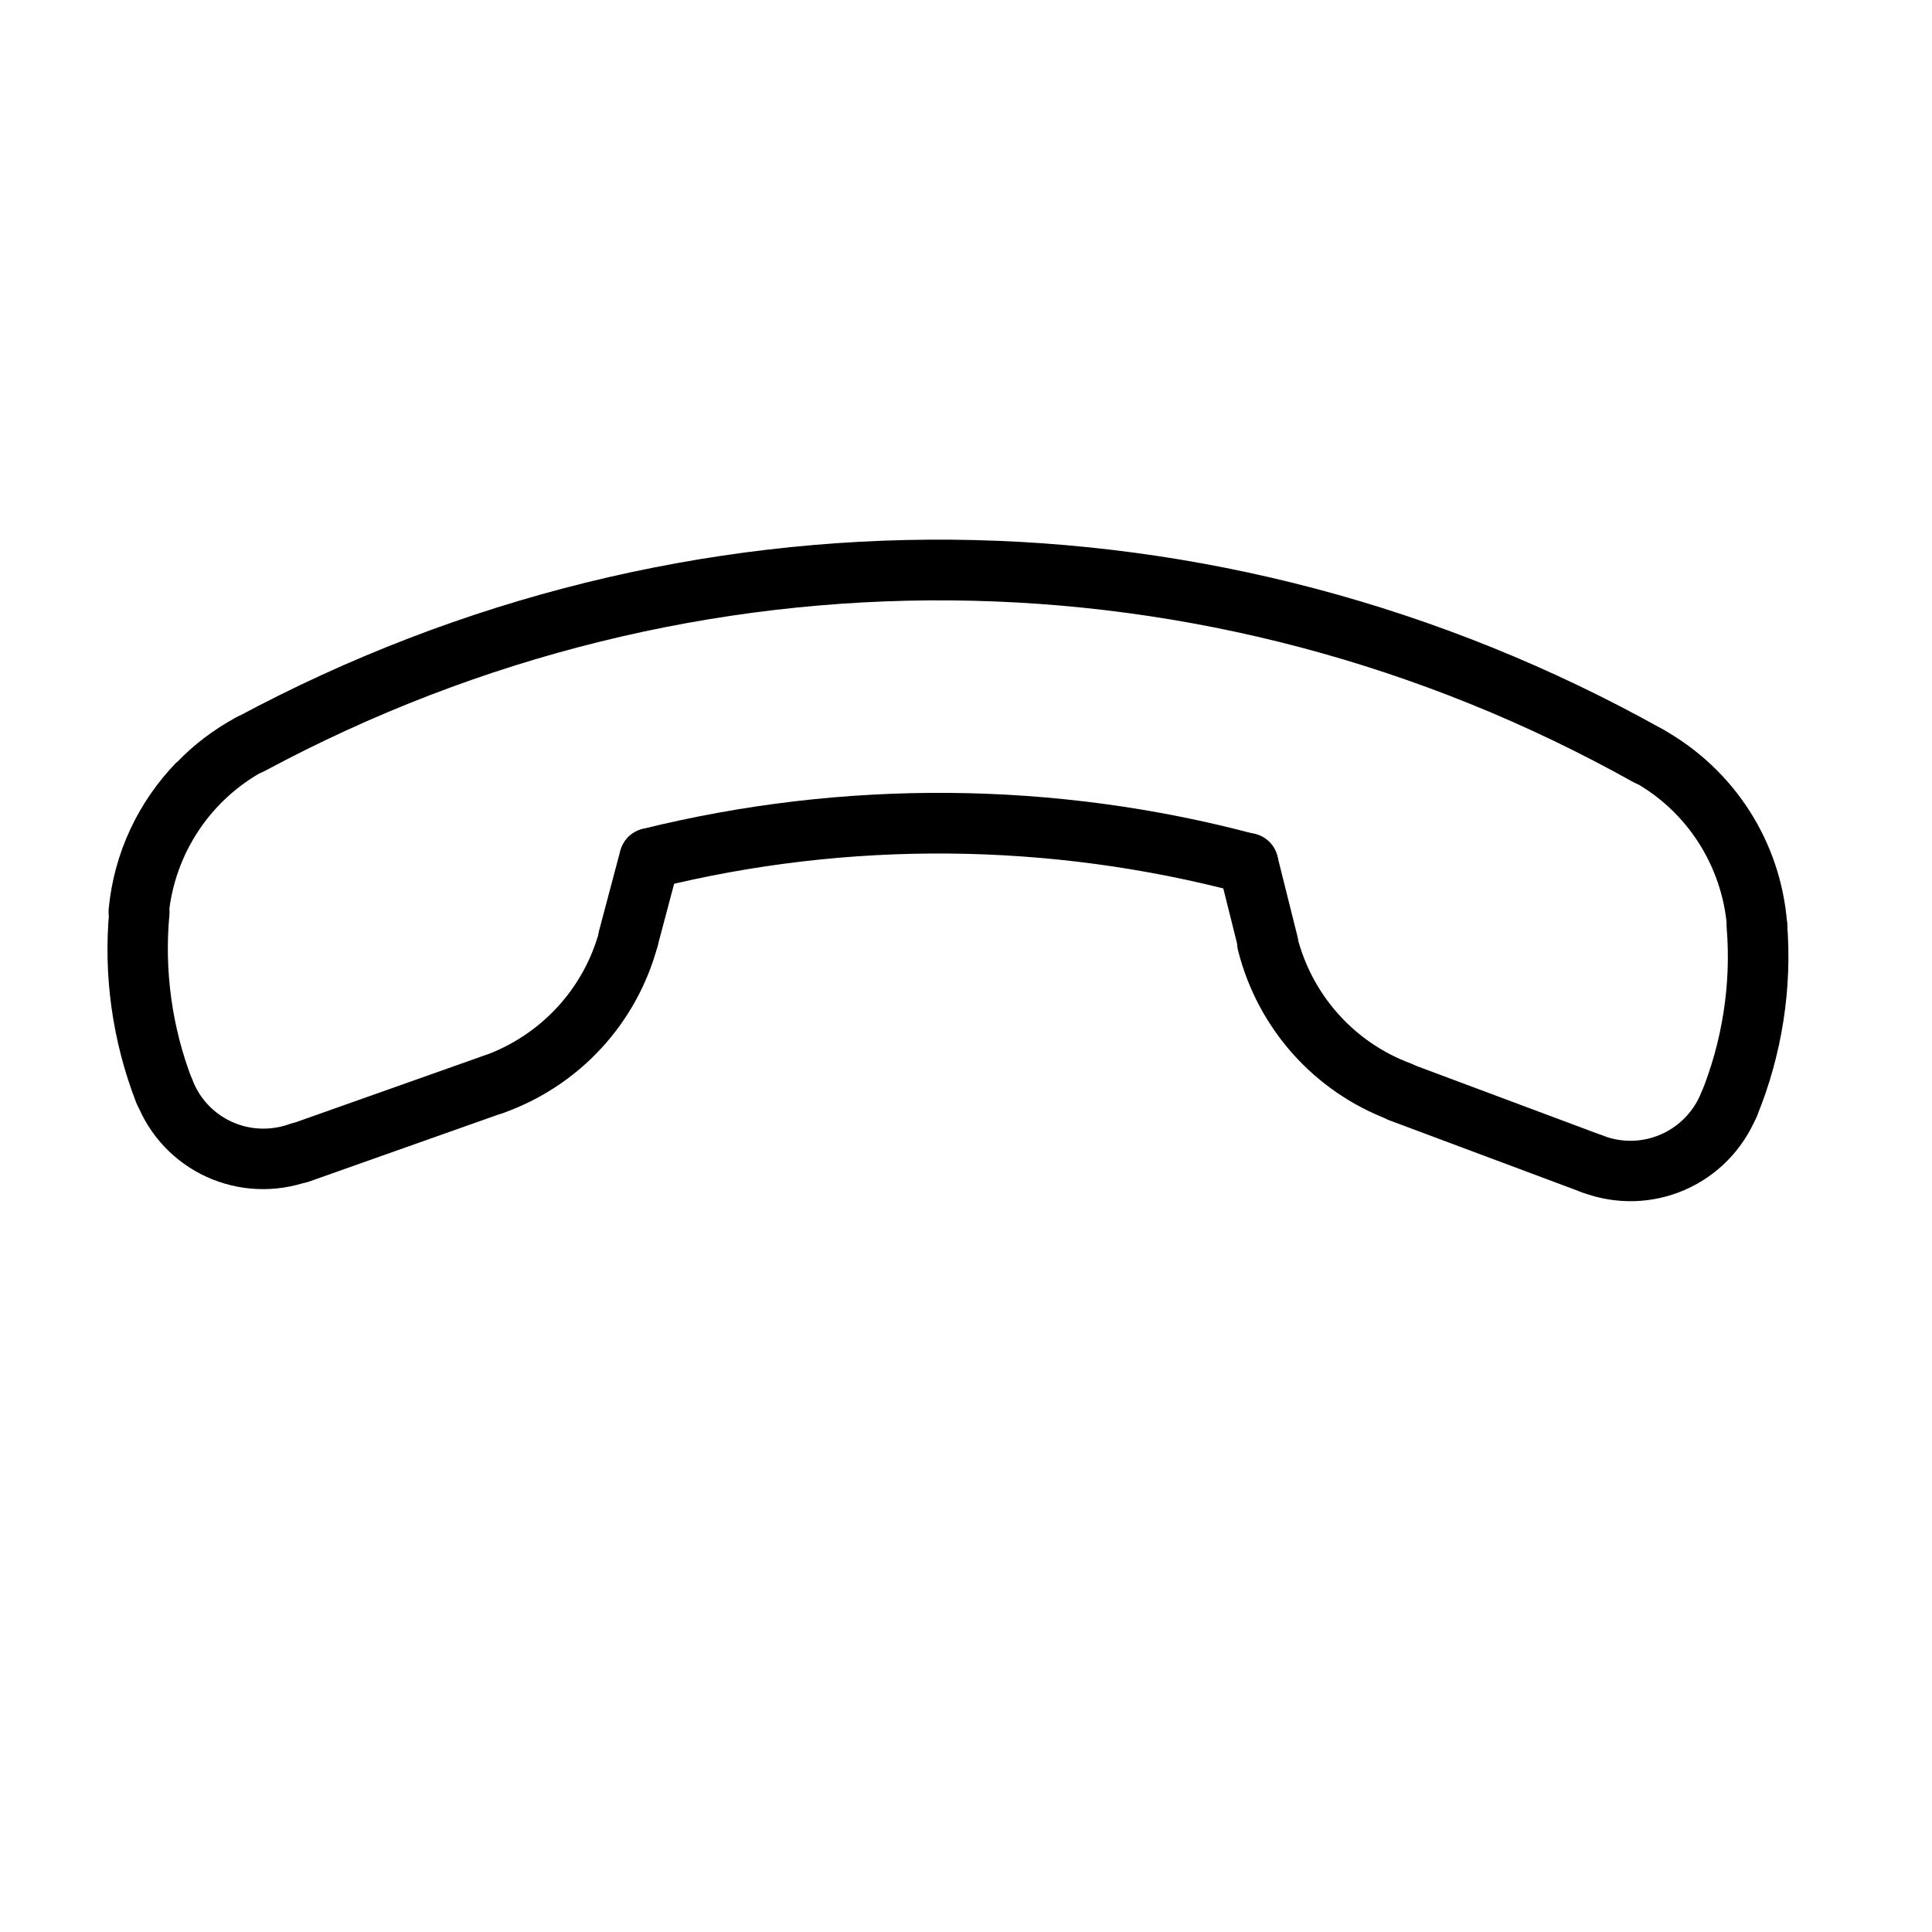 <?xml version="1.0" encoding="UTF-8"?>
<svg id="Layer_1" data-name="Layer 1" xmlns="http://www.w3.org/2000/svg" version="1.1" viewBox="0 0 512 512">
  <path class="cls-1" d="M166.4,221.9c1-1,2.3-1.8,3.8-2.2,53.3-13.2,109.5-12.8,162.6,1.4,4.3,1.1,6.8,5.5,5.7,9.8-1.1,4.3-5.5,6.8-9.8,5.7-50.5-13.4-103.9-13.9-154.6-1.3-4.3,1.1-8.6-1.6-9.7-5.8-.7-2.8.2-5.6,2-7.5h0Z"/>
  <path class="cls-1" d="M166.4,221.9c2-2,4.9-2.9,7.8-2.2,4.3,1.1,6.8,5.5,5.7,9.8l-5.6,21.1c-1.1,4.3-5.5,6.8-9.8,5.7-4.3-1.1-6.8-5.5-5.7-9.8l5.6-21.1c.4-1.4,1.1-2.6,2-3.5Z"/>
  <path class="cls-1" d="M325,223.2c1-1,2.3-1.8,3.8-2.2,4.3-1.1,8.6,1.6,9.7,5.8l5.3,21.2c1.1,4.3-1.5,8.6-5.8,9.7-4.3,1.1-8.6-1.6-9.7-5.8l-5.3-21.2c-.7-2.8.2-5.6,2-7.5Z"/>
  <path class="cls-1" d="M330.2,244.4c1-1,2.3-1.8,3.8-2.2,4.3-1.1,8.6,1.6,9.7,5.8,3.9,15.6,15.1,28.2,30.1,33.8,4.1,1.5,6.2,6.2,4.7,10.3-1.5,4.1-6.2,6.2-10.3,4.7-20-7.5-34.9-24.3-40.1-44.9-.7-2.8.2-5.6,2-7.5Z"/>
  <path class="cls-1" d="M365.3,283.8c2.1-2.2,5.5-3.1,8.5-1.9l51.1,19.1c4.1,1.6,6.2,6.2,4.7,10.3-1.5,4.2-6.2,6.2-10.3,4.7l-51.1-19.1c-4.1-1.6-6.2-6.2-4.7-10.3.4-1.1,1-2,1.7-2.8Z"/>
  <path class="cls-1" d="M160.8,243c2-2,4.9-2.9,7.8-2.2,4.3,1.1,6.8,5.5,5.7,9.8-5.5,20.6-20.7,37.1-40.8,44.3-4.2,1.5-8.7-.7-10.2-4.9-1.5-4.2.7-8.7,4.9-10.2,15.1-5.4,26.6-17.8,30.7-33.3.4-1.4,1.1-2.6,2-3.5h0Z"/>
  <path class="cls-1" d="M73.6,300c.8-.8,1.9-1.5,3.1-2l51.4-18.2c4.2-1.5,8.7.7,10.2,4.9,1.5,4.2-.7,8.7-4.9,10.2l-51.4,18.2c-4.2,1.5-8.7-.7-10.2-4.9-1.1-3-.2-6.1,1.8-8.3h0Z"/>
  <path class="cls-1" d="M46.9,202c4.5-4.7,9.8-8.7,15.7-11.9,3.9-2.1,8.7-.6,10.8,3.3,2.1,3.9.6,8.7-3.3,10.8-14.3,7.7-23.8,22-25.4,38.2-.4,4.4-4.3,7.6-8.7,7.2-4.4-.4-7.6-4.3-7.2-8.7,1.4-14.9,7.9-28.5,18-38.9h0Z"/>
  <path class="cls-1" d="M31.2,236.1c1.6-1.7,4-2.6,6.5-2.4,4.4.4,7.6,4.3,7.2,8.7-1.4,14.8.7,30,6.1,43.9,1.6,4.1-.4,8.8-4.5,10.4-4.1,1.6-8.8-.4-10.4-4.5-6.3-16.2-8.8-33.9-7.1-51.2.2-1.9,1-3.6,2.2-4.8h0Z"/>
  <path class="cls-1" d="M60.7,191.6c.6-.6,1.2-1.1,2-1.5,118.9-63.9,260.2-62.7,378,3.2,3.9,2.2,5.2,7,3.1,10.9-2.1,3.8-7,5.2-10.9,3.1-113-63.2-248.6-64.3-362.7-3-3.9,2.1-8.7.6-10.8-3.3-1.7-3.2-1.1-6.9,1.3-9.4h0Z"/>
  <path class="cls-1" d="M431.1,194.7c2.5-2.5,6.4-3.2,9.6-1.4,18.9,10.6,31.2,29.7,32.9,51.3.4,4.4-2.9,8.2-7.3,8.6-4.4.3-8.3-2.9-8.6-7.4-1.3-16.2-10.5-30.7-24.7-38.6-3.9-2.1-5.2-7-3.1-10.9.4-.6.8-1.2,1.3-1.7Z"/>
  <path class="cls-1" d="M459.9,239.7c1.3-1.3,3.1-2.2,5.1-2.4,4.4-.3,8.3,2.9,8.6,7.4,1.4,17.3-1.4,35-8,51.1-1.6,4.1-6.3,6-10.4,4.4-4.1-1.7-6-6.3-4.4-10.4,5.6-13.8,8-28.9,6.8-43.8-.2-2.4.7-4.6,2.2-6.2h0Z"/>
  <path class="cls-1" d="M416.4,302.9c2.1-2.2,5.5-3.1,8.5-1.9,10.3,3.9,21.7-1.1,25.9-11.3,1.7-4.1,6.3-6.1,10.4-4.4,4.1,1.7,6,6.3,4.4,10.4-7.5,18.3-27.8,27.2-46.3,20.3-4.1-1.5-6.2-6.2-4.7-10.3.4-1.1,1-2,1.7-2.8Z"/>
  <path class="cls-1" d="M37.8,283.6c.8-.8,1.7-1.4,2.8-1.9,4.1-1.6,8.8.4,10.4,4.5,4,10.3,15.3,15.4,25.7,11.7,4.2-1.5,8.7.7,10.2,4.9,1.5,4.2-.7,8.7-4.9,10.2-18.6,6.6-38.8-2.6-45.9-21-1.2-3-.4-6.3,1.7-8.5h0Z"/>
</svg>